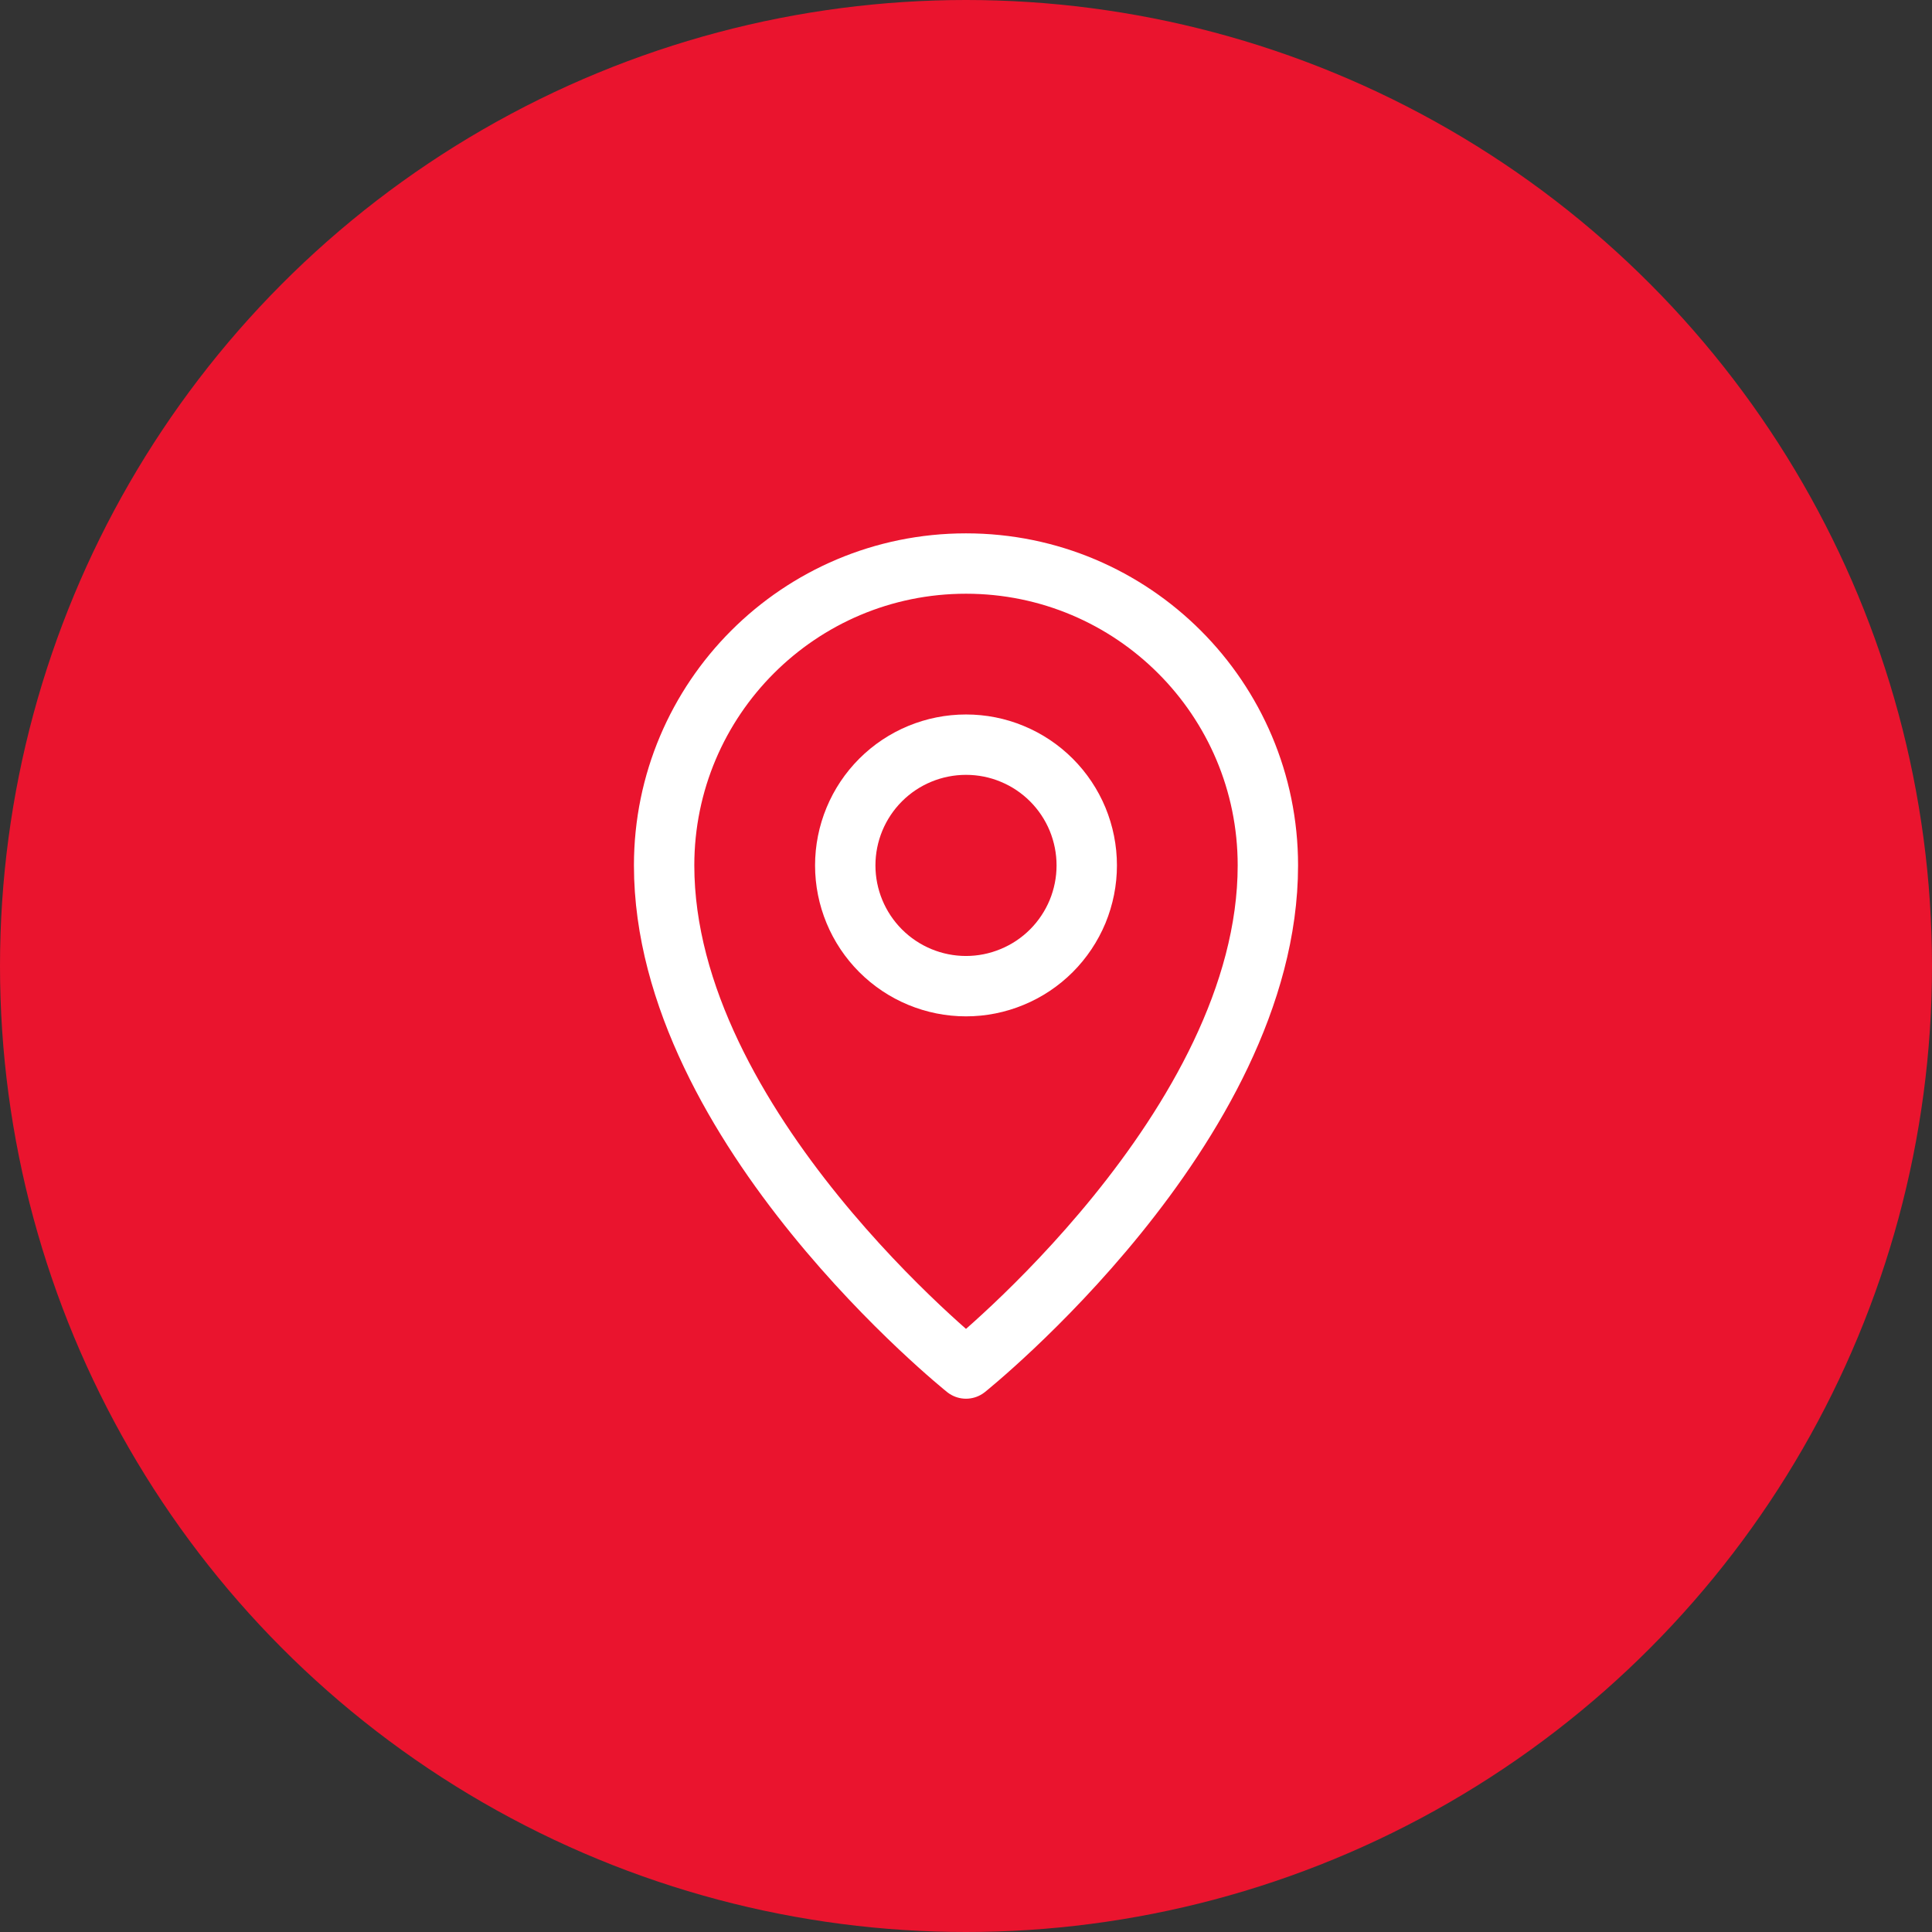 <svg width="32" height="32" viewBox="0 0 32 32" fill="none" xmlns="http://www.w3.org/2000/svg">
<rect x="0" y="0" width="32" height="32" fill="#333333" stroke="none"/>
<circle cx="16" cy="16" r="16" fill="#EA142E"/>
<path d="M16 22.667C16 22.667 21 18.667 21 14.334C21 11.572 18.761 9.334 16 9.334C13.239 9.334 11 11.572 11 14.334C11 18.667 16 22.667 16 22.667Z" stroke="white" stroke-linejoin="round"/>
<path d="M16 16.334C16.263 16.334 16.523 16.282 16.765 16.181C17.008 16.081 17.229 15.933 17.414 15.748C17.6 15.562 17.747 15.341 17.848 15.099C17.948 14.856 18 14.596 18 14.334C18 14.071 17.948 13.811 17.848 13.568C17.747 13.325 17.6 13.105 17.414 12.919C17.229 12.734 17.008 12.586 16.765 12.486C16.523 12.385 16.263 12.334 16 12.334C15.47 12.334 14.961 12.544 14.586 12.919C14.211 13.294 14 13.803 14 14.334C14 14.864 14.211 15.373 14.586 15.748C14.961 16.123 15.47 16.334 16 16.334V16.334Z" stroke="white" stroke-linejoin="round"/>
</svg>
